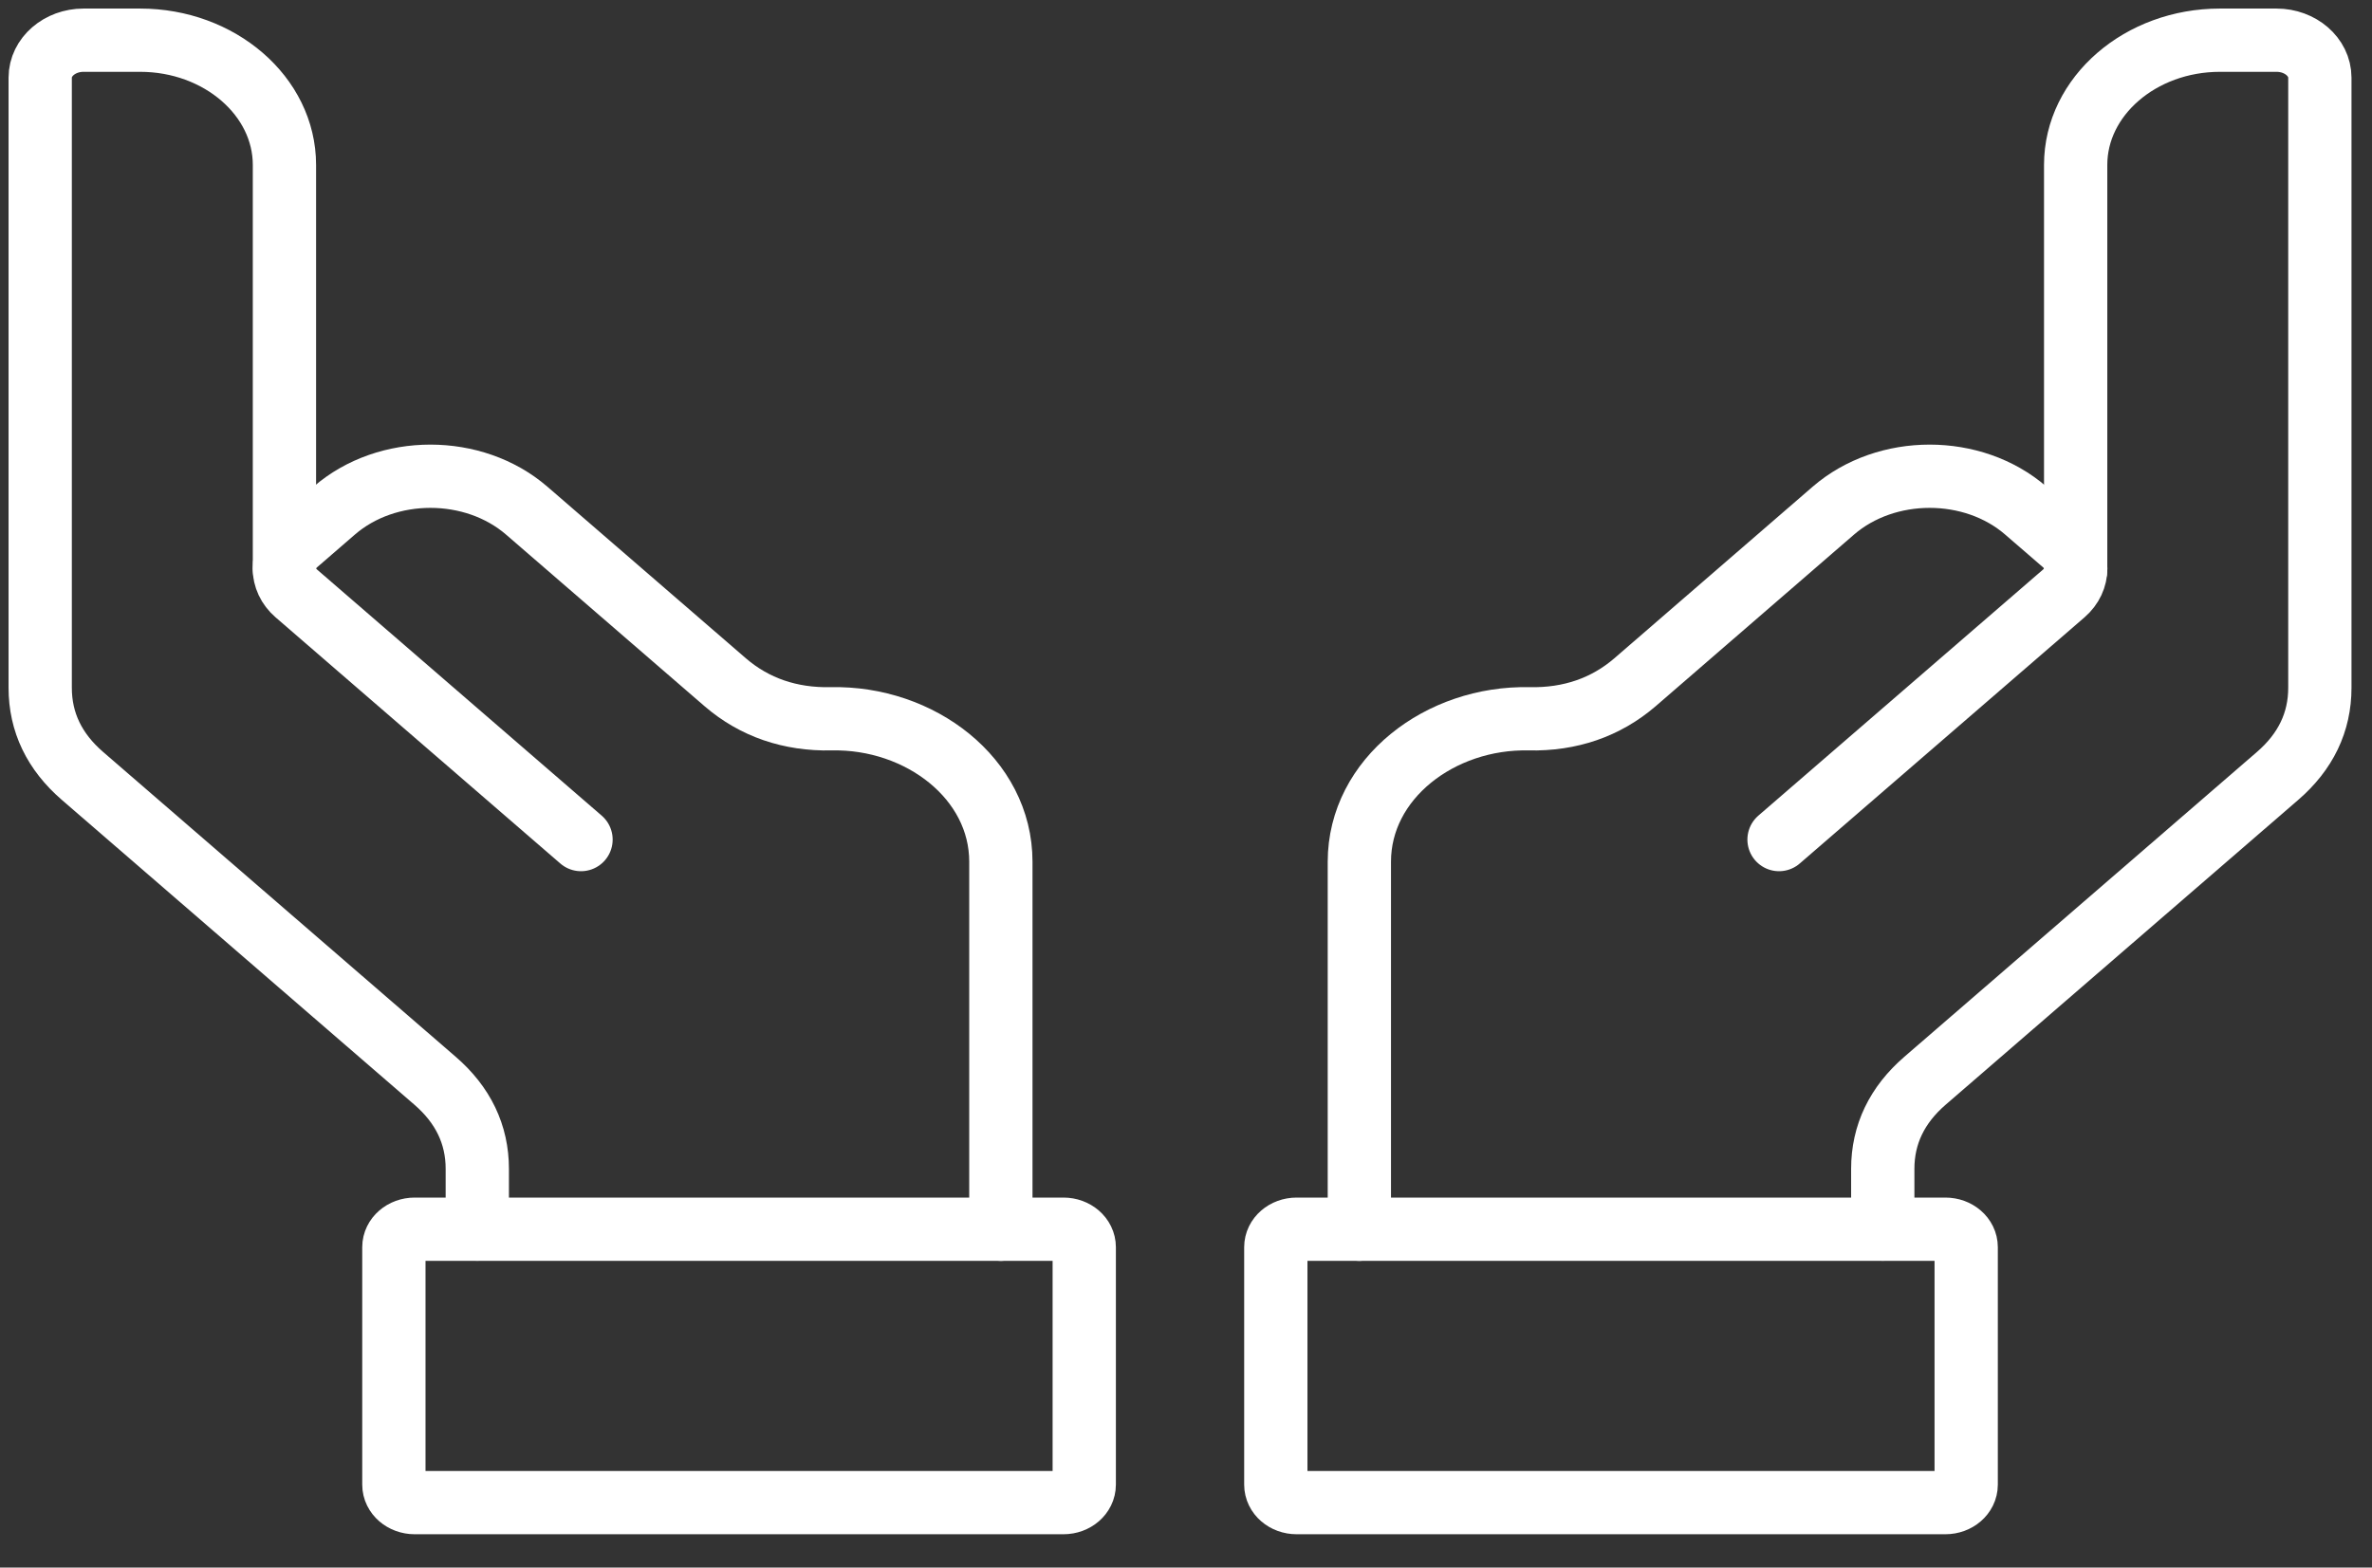 <?xml version="1.0" encoding="utf-8"?>
<svg xmlns="http://www.w3.org/2000/svg" fill="none" height="100%" overflow="visible" preserveAspectRatio="none" style="display: block;" viewBox="0 0 59 39" width="100%">
<rect x="0" y="0" width="59" height="39" fill="#333333" stroke="none"/>
<g id="Group">
<g id="Group_2">
<path d="M51.629 14.169V4.103C51.629 2.394 53.241 1 55.217 1H56.626C57.219 1 57.703 1.419 57.703 1.932V17.111C57.703 17.968 57.35 18.701 56.651 19.305L47.883 26.887C47.184 27.491 46.831 28.225 46.831 29.081V30.579" id="Vector" stroke="white" stroke-linecap="round" stroke-width="1.574"/>
<path d="M33.812 30.582V21.439C33.812 19.371 35.821 17.835 38.034 17.883C39.053 17.905 39.941 17.599 40.666 16.976L45.601 12.705C46.922 11.563 49.074 11.563 50.391 12.705L51.334 13.52C51.73 13.863 51.73 14.421 51.334 14.764L44.251 20.888" id="Vector_2" stroke="white" stroke-linecap="round" stroke-width="1.574"/>
<path d="M48.389 30.582H32.251C31.965 30.582 31.734 30.782 31.734 31.029V36.937C31.734 37.184 31.965 37.384 32.251 37.384H48.389C48.675 37.384 48.906 37.184 48.906 36.937V31.029C48.906 30.782 48.675 30.582 48.389 30.582Z" id="Vector_3" stroke="white" stroke-linecap="round" stroke-width="1.574"/>
</g>
<g id="Group_3">
<path d="M7.075 14.169V4.103C7.075 2.394 5.462 1 3.486 1H2.077C1.484 1 1 1.419 1 1.932V17.111C1 17.968 1.353 18.701 2.052 19.305L10.82 26.887C11.519 27.491 11.872 28.225 11.872 29.081V30.579" id="Vector_4" stroke="white" stroke-linecap="round" stroke-width="1.574"/>
<path d="M24.895 30.582V21.439C24.895 19.371 22.886 17.835 20.673 17.883C19.654 17.905 18.765 17.599 18.041 16.976L13.102 12.705C11.781 11.563 9.63 11.563 8.312 12.705L7.37 13.52C6.973 13.863 6.973 14.421 7.37 14.764L14.452 20.888" id="Vector_5" stroke="white" stroke-linecap="round" stroke-width="1.574"/>
<path d="M26.453 30.582H10.314C10.029 30.582 9.797 30.782 9.797 31.029V36.937C9.797 37.184 10.029 37.384 10.314 37.384H26.453C26.738 37.384 26.969 37.184 26.969 36.937V31.029C26.969 30.782 26.738 30.582 26.453 30.582Z" id="Vector_6" stroke="white" stroke-linecap="round" stroke-width="1.574"/>
</g>
</g>
</svg>